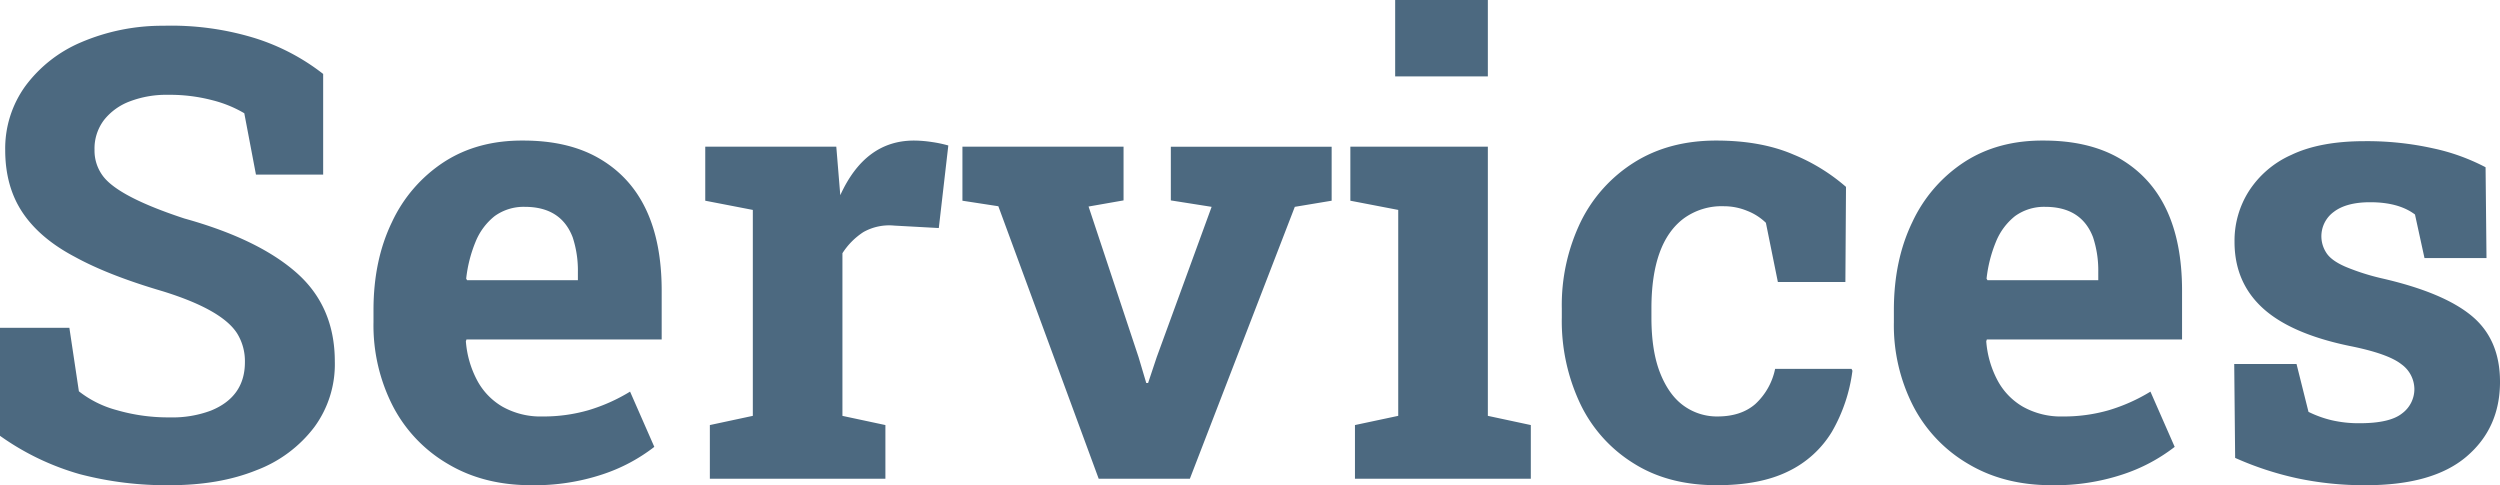 <svg xmlns="http://www.w3.org/2000/svg" width="717" height="139.157" viewBox="0 0 717 139.157"><path id="Path_65" data-name="Path 65" d="M50.379,146.736a97.935,97.935,0,0,1-25.789-3.169,74.456,74.456,0,0,1-22.885-11V101.582H21.6l2.729,18.22a30.1,30.1,0,0,0,10.914,5.413,52.9,52.9,0,0,0,15.139,2.068,31.389,31.389,0,0,0,11.794-1.936q9.77-3.961,9.77-13.907a15.121,15.121,0,0,0-2.2-8.186q-4.313-6.865-21.389-12.147Q32.776,86.531,23.182,81.25,13.148,75.969,8.174,68.531T3.2,50.619a30.525,30.525,0,0,1,5.809-18.4,38.576,38.576,0,0,1,15.931-12.5,59.1,59.1,0,0,1,23.589-4.753,81.668,81.668,0,0,1,26.186,3.521,61.727,61.727,0,0,1,19.672,10.3v28.87H75.113l-3.345-17.6a34.442,34.442,0,0,0-9.022-3.7,48.035,48.035,0,0,0-12.895-1.584,29.261,29.261,0,0,0-10.826,1.848,17,17,0,0,0-7.482,5.369,13.519,13.519,0,0,0-2.729,8.538,12.119,12.119,0,0,0,2.377,7.482Q35.592,64,54.6,70.247q21.212,5.9,32.171,15.579t10.958,25.437a30.42,30.42,0,0,1-5.9,18.836,37.344,37.344,0,0,1-16.548,12.323Q64.638,146.736,50.379,146.736Zm103.686,0q-13.643,0-23.853-6.073a41.059,41.059,0,0,1-15.8-16.548A50.778,50.778,0,0,1,108.824,100V96.477q0-14.259,5.281-25.173a41.4,41.4,0,0,1,14.919-17.252q9.638-6.249,22.753-6.161,12.939,0,21.741,5.105,17.956,10.386,17.956,37.936v13.995h-55.98l-.176.528a28.348,28.348,0,0,0,3.169,11.09,19.107,19.107,0,0,0,7.306,7.658,22.239,22.239,0,0,0,11.53,2.817,46.313,46.313,0,0,0,13.159-1.8,50.587,50.587,0,0,0,11.927-5.325l6.953,15.843a49.46,49.46,0,0,1-14.831,7.878A61.84,61.84,0,0,1,154.065,146.736ZM135.405,87.5l.264.44h31.775V85.651a30.6,30.6,0,0,0-1.5-10.034Q162.6,66.9,152.217,66.9a14.207,14.207,0,0,0-8.626,2.641,18.033,18.033,0,0,0-5.5,7.394A38.679,38.679,0,0,0,135.405,87.5Zm120.233,41.985v15.4H205.292v-15.4l12.323-2.641V67.783l-13.643-2.641V49.651h37.584l.968,11.795.176,2.112q7.129-15.667,21.124-15.667a35.125,35.125,0,0,1,5.017.4,35.743,35.743,0,0,1,4.841,1.012l-2.729,23.677-12.763-.7a15.093,15.093,0,0,0-8.846,1.848,20.163,20.163,0,0,0-6.029,6.073v46.65ZM373.056,66.9l-30.1,77.985H316.812L288.03,66.727l-10.3-1.584V49.651h46.21v15.4l-10.034,1.76,14.347,43.217,2.2,7.394h.528l2.465-7.394L349.2,66.9,337.5,65.054v-15.4h46.122V65.142ZM428.42,7.578V29.495H401.838V7.578Zm12.323,121.906v15.4H390.307v-15.4l12.411-2.641V67.783l-13.731-2.641V49.651H428.42v77.192Zm53.339,17.252q-13.819,0-23.677-6.161A40.663,40.663,0,0,1,455,123.543a55.431,55.431,0,0,1-5.369-24.865V96.037a54.958,54.958,0,0,1,5.457-24.909,41.813,41.813,0,0,1,15.4-17.032q9.946-6.205,23.413-6.205,12.851,0,22.137,4a54.132,54.132,0,0,1,15.1,9.286l-.176,27.286H511.6L508.164,71.48a15.95,15.95,0,0,0-5.369-3.433,17.434,17.434,0,0,0-6.6-1.32,18.5,18.5,0,0,0-11.618,3.521q-9.242,6.953-9.242,25.789v2.641q0,9.682,2.553,16.019t6.821,9.33a16.25,16.25,0,0,0,9.55,2.993q6.777,0,10.87-3.565a18.811,18.811,0,0,0,5.677-10.078h21.917l.264.528a46.842,46.842,0,0,1-5.9,17.516,29.6,29.6,0,0,1-12.543,11.354Q506.492,146.736,494.081,146.736Zm96.028,0q-13.643,0-23.853-6.073a41.059,41.059,0,0,1-15.8-16.548A50.778,50.778,0,0,1,544.868,100V96.477q0-14.259,5.281-25.173a41.4,41.4,0,0,1,14.919-17.252q9.638-6.249,22.753-6.161,12.939,0,21.741,5.105,17.956,10.386,17.956,37.936v13.995h-55.98l-.176.528a28.347,28.347,0,0,0,3.169,11.09,19.107,19.107,0,0,0,7.305,7.658,22.239,22.239,0,0,0,11.53,2.817,46.314,46.314,0,0,0,13.159-1.8,50.587,50.587,0,0,0,11.927-5.325l6.953,15.843a49.46,49.46,0,0,1-14.831,7.878A61.84,61.84,0,0,1,590.11,146.736ZM571.45,87.5l.264.44h31.775V85.651a30.6,30.6,0,0,0-1.5-10.034Q598.648,66.9,588.261,66.9a14.207,14.207,0,0,0-8.626,2.641,18.034,18.034,0,0,0-5.5,7.394A38.68,38.68,0,0,0,571.45,87.5Zm108.791,59.237a92.265,92.265,0,0,1-19.848-2.024,90.79,90.79,0,0,1-17.648-5.809l-.264-26.934h17.868l3.433,13.731a31.5,31.5,0,0,0,6.557,2.377,34.1,34.1,0,0,0,8.142.88q8.626,0,12.147-2.817a8.67,8.67,0,0,0,3.521-7.041,8.854,8.854,0,0,0-3.7-7.041q-3.873-3.081-14.963-5.281-16.9-3.521-24.909-10.914t-8.01-18.924A26.512,26.512,0,0,1,646.618,62.5a27.9,27.9,0,0,1,12.191-10.474q8.23-3.961,21.08-3.961a87.256,87.256,0,0,1,19.672,2.068,58.593,58.593,0,0,1,15.007,5.413l.264,26.054h-17.78l-2.729-12.5q-4.665-3.521-12.851-3.521-6.777,0-10.386,2.729A8.645,8.645,0,0,0,668.8,79.929q1.408,2.377,5.765,4.225a65.2,65.2,0,0,0,10.254,3.257q17.692,4.049,25.789,10.782t8.1,18.88q0,13.291-9.638,21.477T680.241,146.736Z" transform="translate(-1.705 -7.578)" fill="#4c6980"></path></svg>